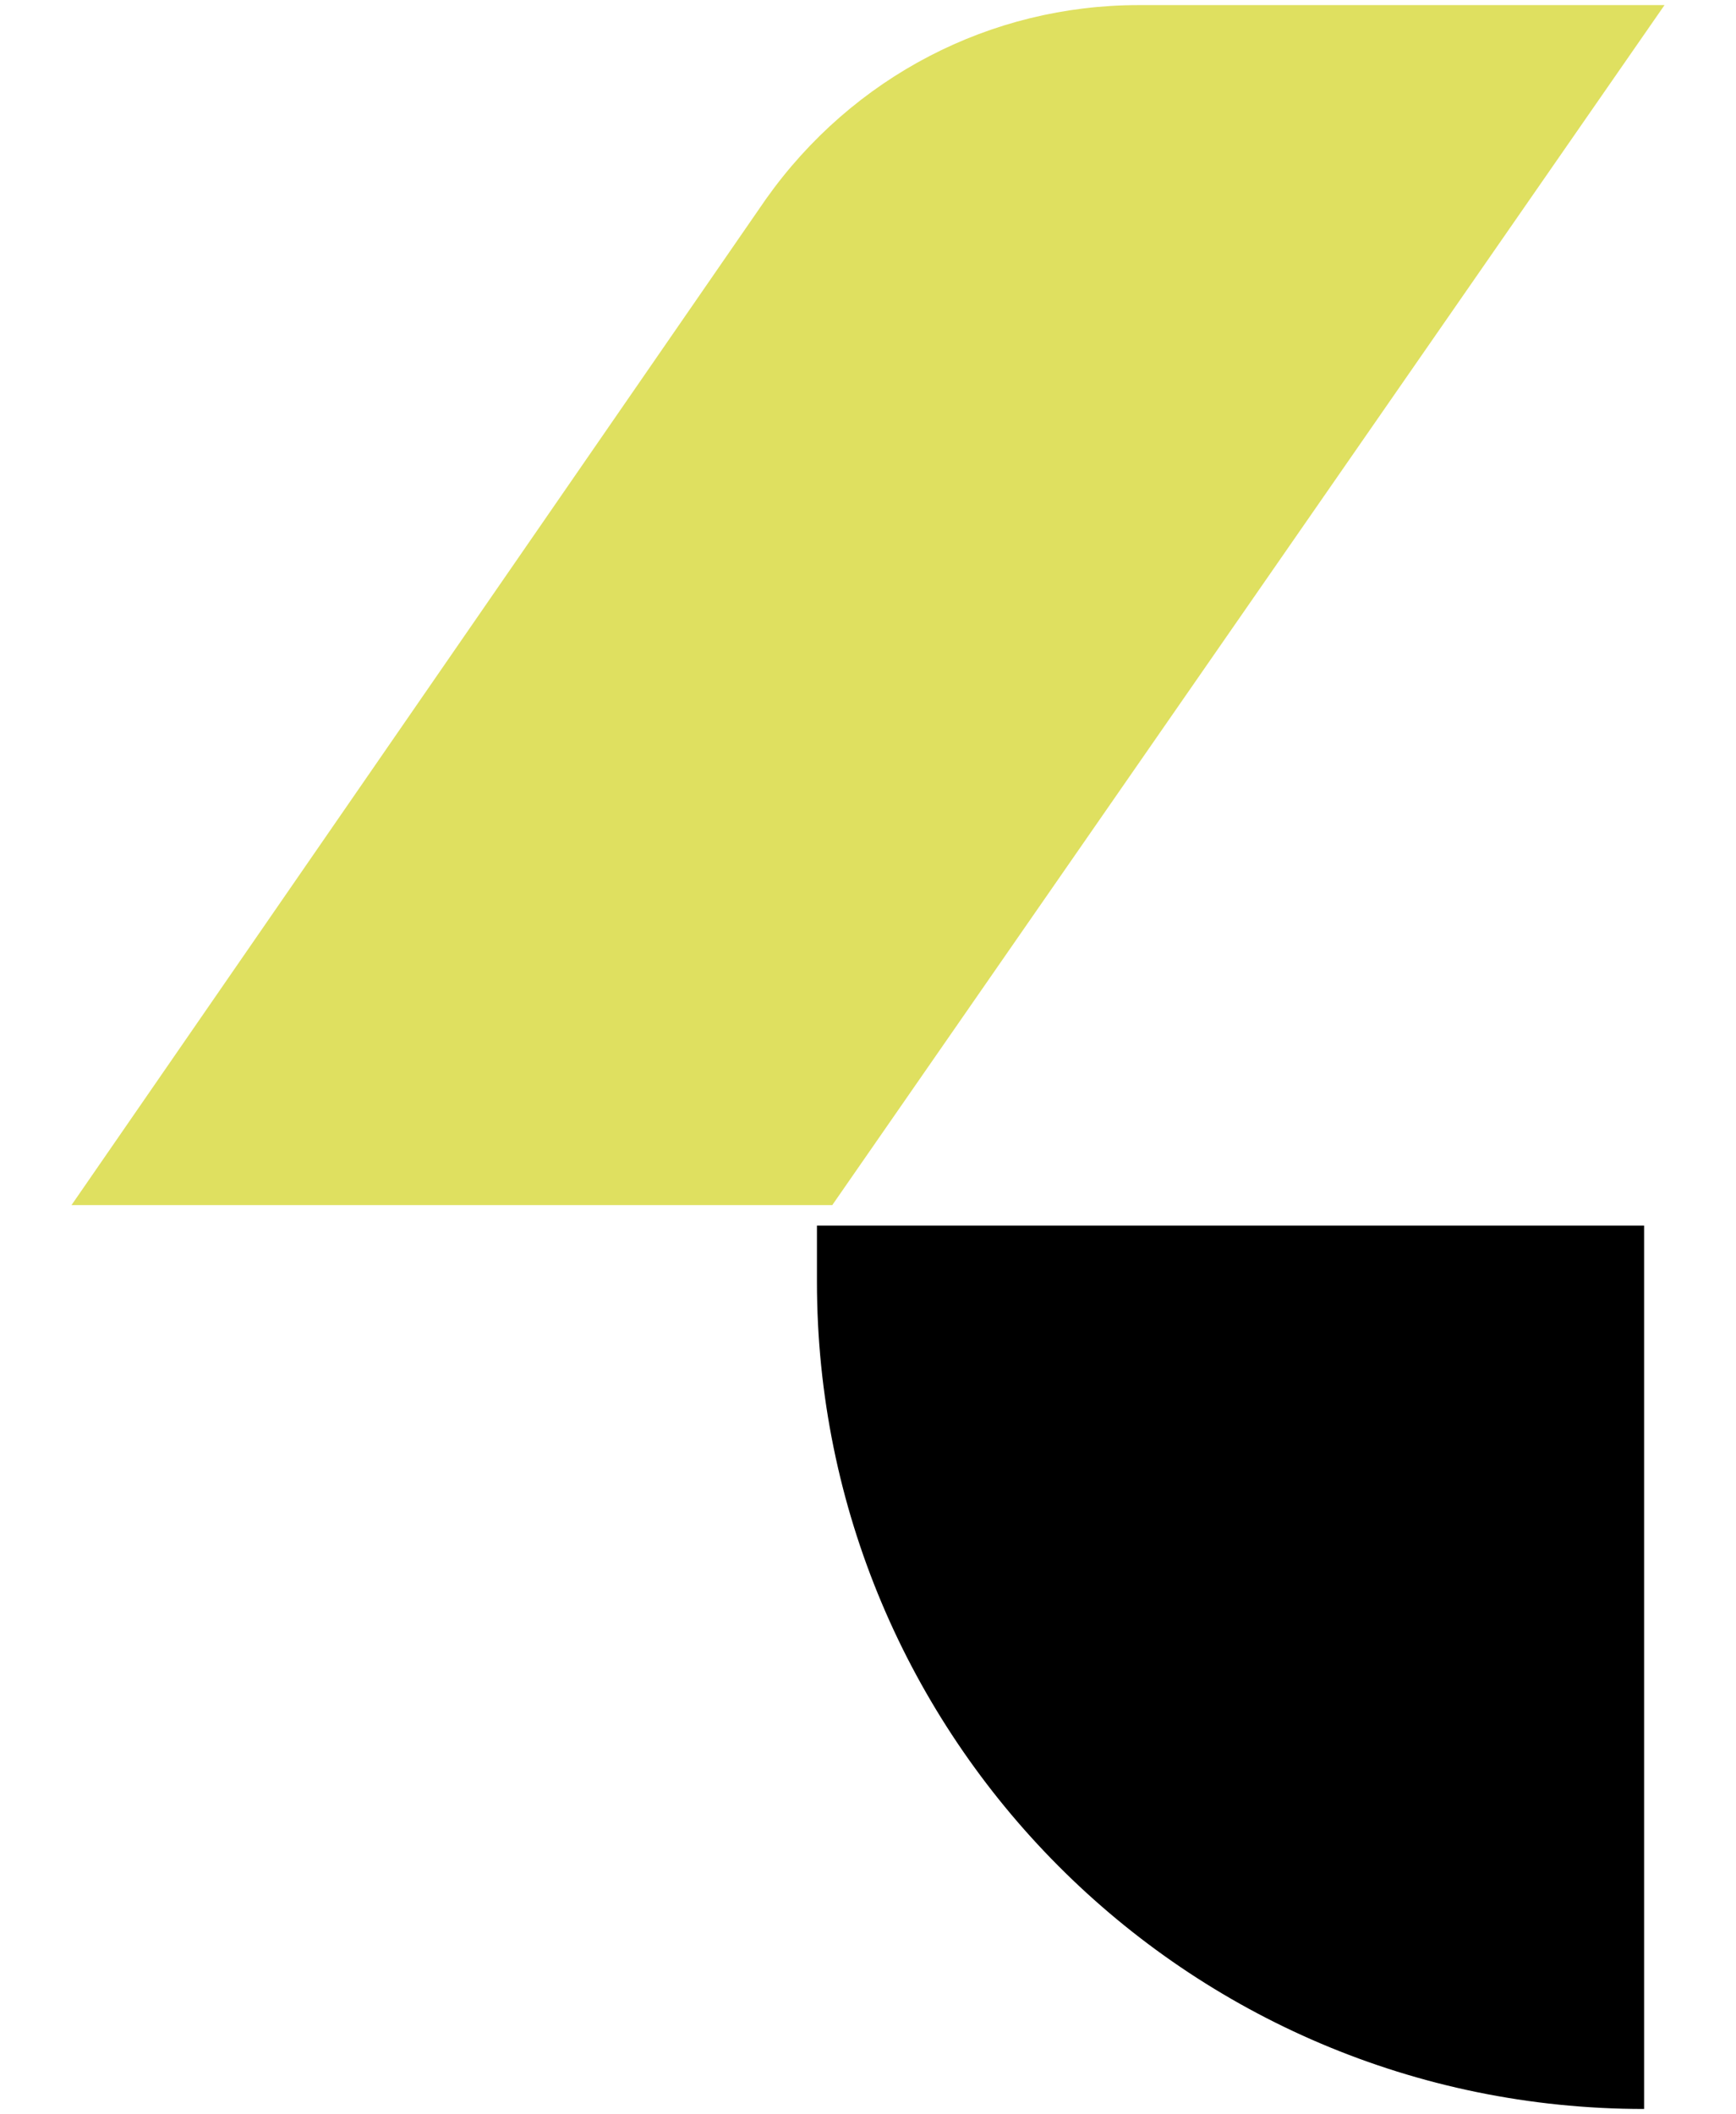 <?xml version="1.0" encoding="utf-8"?>
<!-- Generator: Adobe Illustrator 28.2.0, SVG Export Plug-In . SVG Version: 6.00 Build 0)  -->
<svg version="1.1" id="Capa_2_00000155867278275745801890000000647496343941925260_"
	 xmlns="http://www.w3.org/2000/svg" xmlns:xlink="http://www.w3.org/1999/xlink" x="0px" y="0px" viewBox="0 0 34 41.4"
	 style="enable-background:new 0 0 34 41.4;" xml:space="preserve">
<style type="text/css">
	.st0{fill:#DFE060;}
</style>
<g>
	<path class="st0" d="M32.6,0.1H22.3c-2.9,0-5.6,1.4-7.3,3.8L1.4,23.6h14.9L32.6,0.1z"/>
	<path d="M32.2,23.9v17.4c-9,0-16.2-7.3-16.2-16.2v-1.1H32.2z"/>
</g>
</svg>
